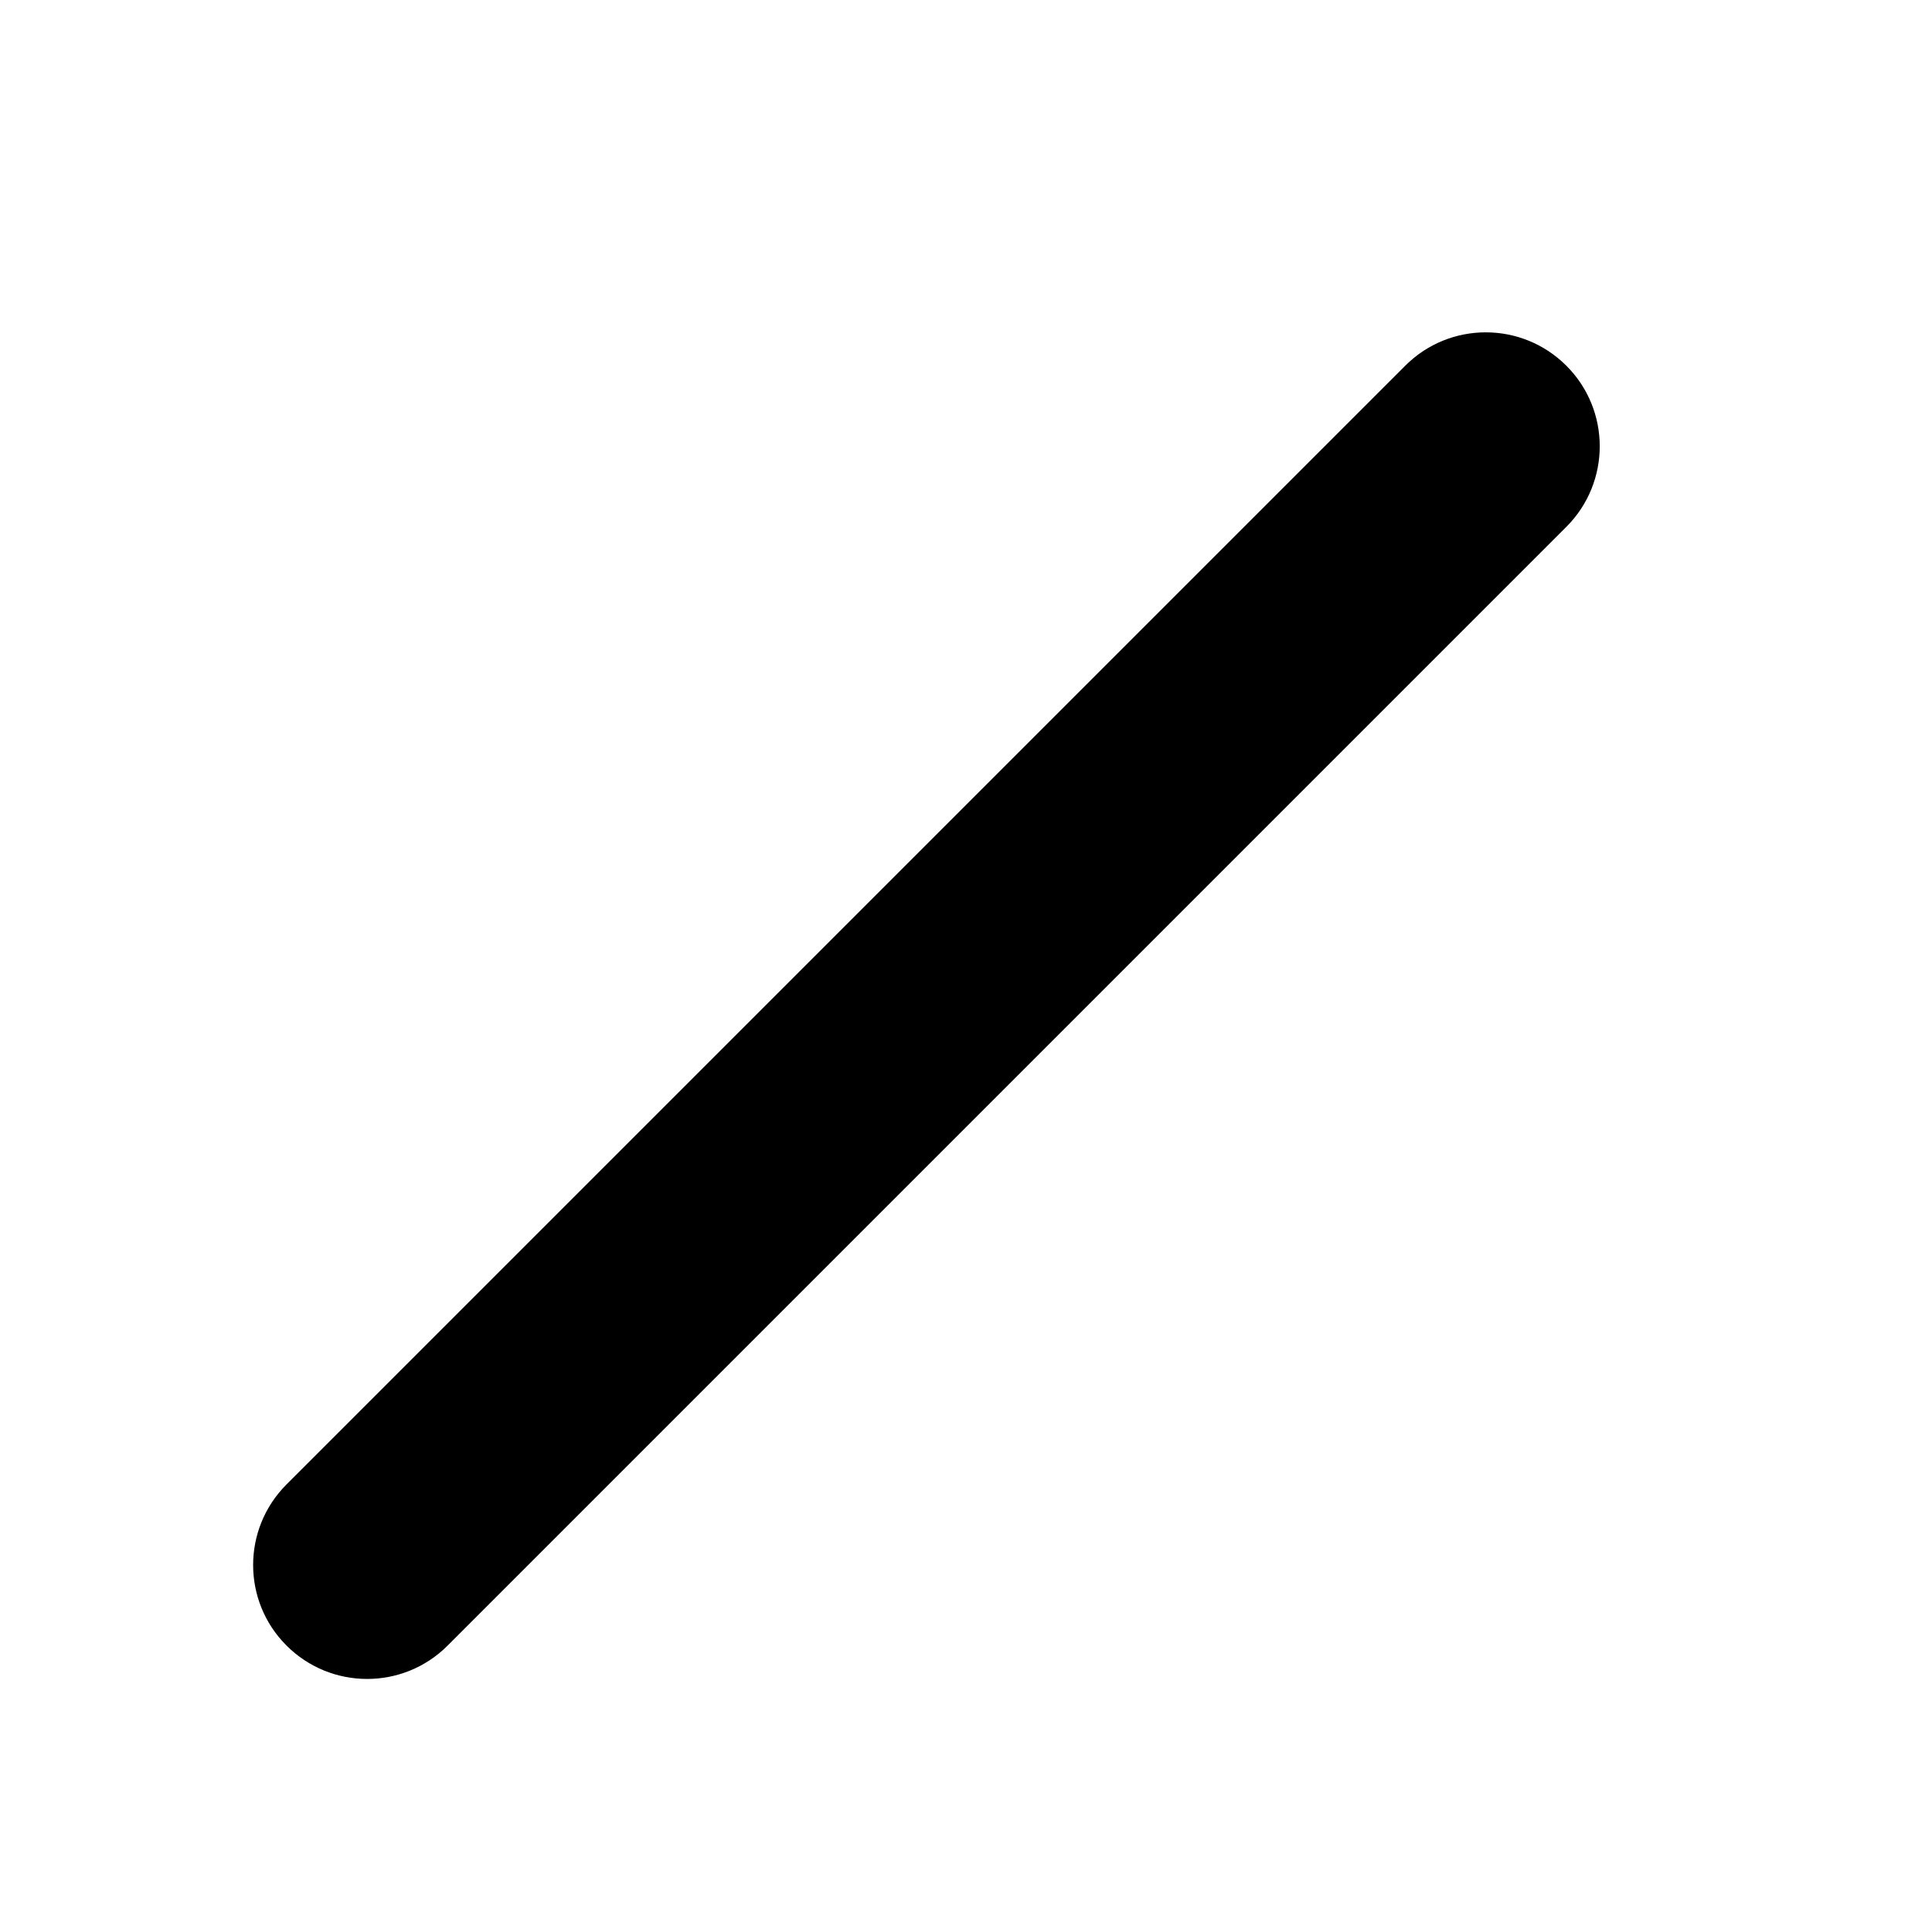 <?xml version="1.0" encoding="UTF-8"?>
<!-- Uploaded to: ICON Repo, www.iconrepo.com, Generator: ICON Repo Mixer Tools -->
<svg fill="#000000" width="800px" height="800px" version="1.1" viewBox="144 144 512 512" xmlns="http://www.w3.org/2000/svg">
 <path d="m559.1 283.62c11.797-11.797 11.797-30.922 0-42.699-11.797-11.797-30.922-11.797-42.699 0l-296.47 296.47c-11.797 11.797-11.797 30.922 0 42.699 11.797 11.797 30.922 11.797 42.699 0z"/>
</svg>